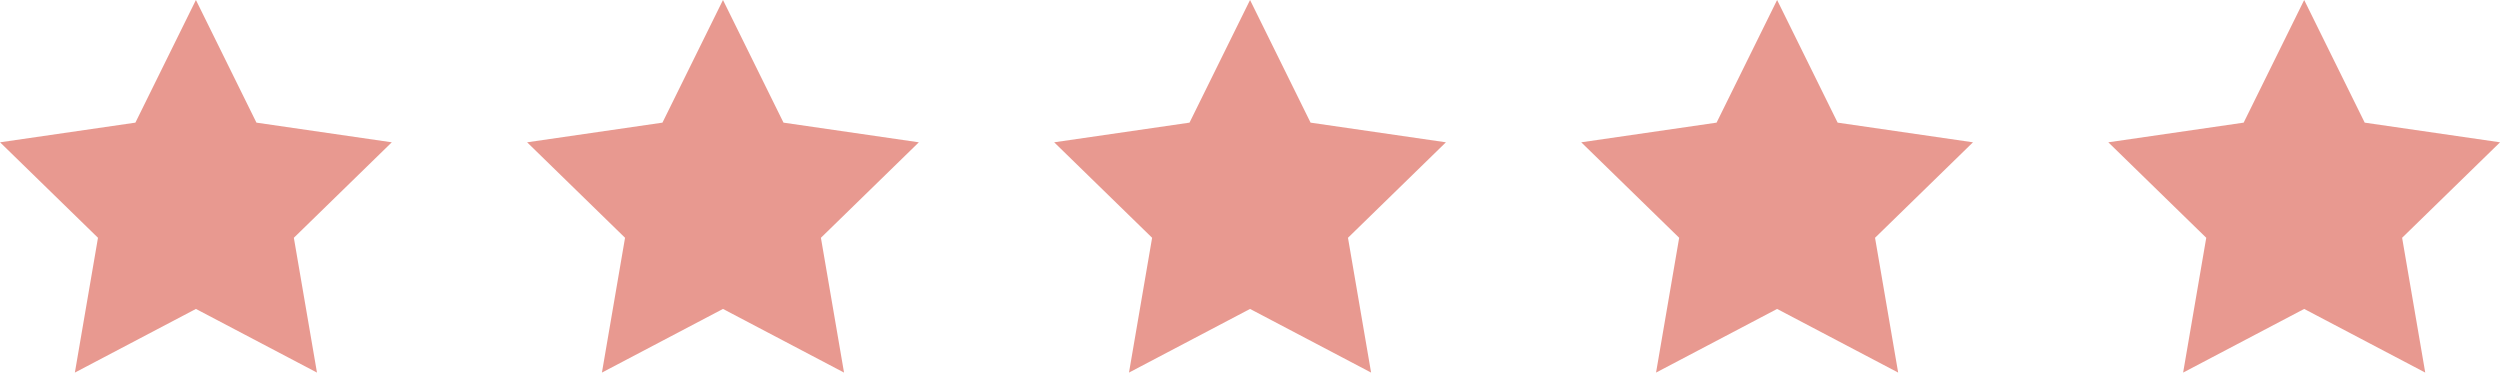 <svg xmlns="http://www.w3.org/2000/svg" width="146.629" height="21.852" viewBox="0 0 146.629 21.852">
    <defs>
        <style>
            .cls-1{fill:#e89990}
        </style>
    </defs>
    <g id="stars" transform="translate(-707 -266.307)">
        <path id="Path_5434" d="M1842.6 78.705l3.55 7.193 7.938 1.153-5.744 5.6 1.356 7.906-7.1-3.733-7.1 3.733 1.356-7.906-5.744-5.6 7.938-1.153z" class="cls-1" data-name="Path 5434" transform="translate(-1124.109 187.602)"/>
        <path id="Path_5435" d="M1842.6 78.705l3.55 7.193 7.938 1.153-5.744 5.6 1.356 7.906-7.1-3.733-7.1 3.733 1.356-7.906-5.744-5.6 7.938-1.153z" class="cls-1" data-name="Path 5435" transform="translate(-1093.196 187.602)"/>
        <path id="Path_5436" d="M1842.6 78.705l3.55 7.193 7.938 1.153-5.744 5.6 1.356 7.906-7.1-3.733-7.1 3.733 1.356-7.906-5.744-5.6 7.938-1.153z" class="cls-1" data-name="Path 5436" transform="translate(-1062.283 187.602)"/>
        <path id="Path_5437" d="M1842.6 78.705l3.55 7.193 7.938 1.153-5.744 5.6 1.356 7.906-7.1-3.733-7.1 3.733 1.356-7.906-5.744-5.6 7.938-1.153z" class="cls-1" data-name="Path 5437" transform="translate(-1031.37 187.602)"/>
        <path id="Path_5438" d="M1842.6 78.705l3.55 7.193 7.938 1.153-5.744 5.6 1.356 7.906-7.1-3.733-7.1 3.733 1.356-7.906-5.744-5.6 7.938-1.153z" class="cls-1" data-name="Path 5438" transform="translate(-1000.456 187.602)"/>
    </g>
</svg>
